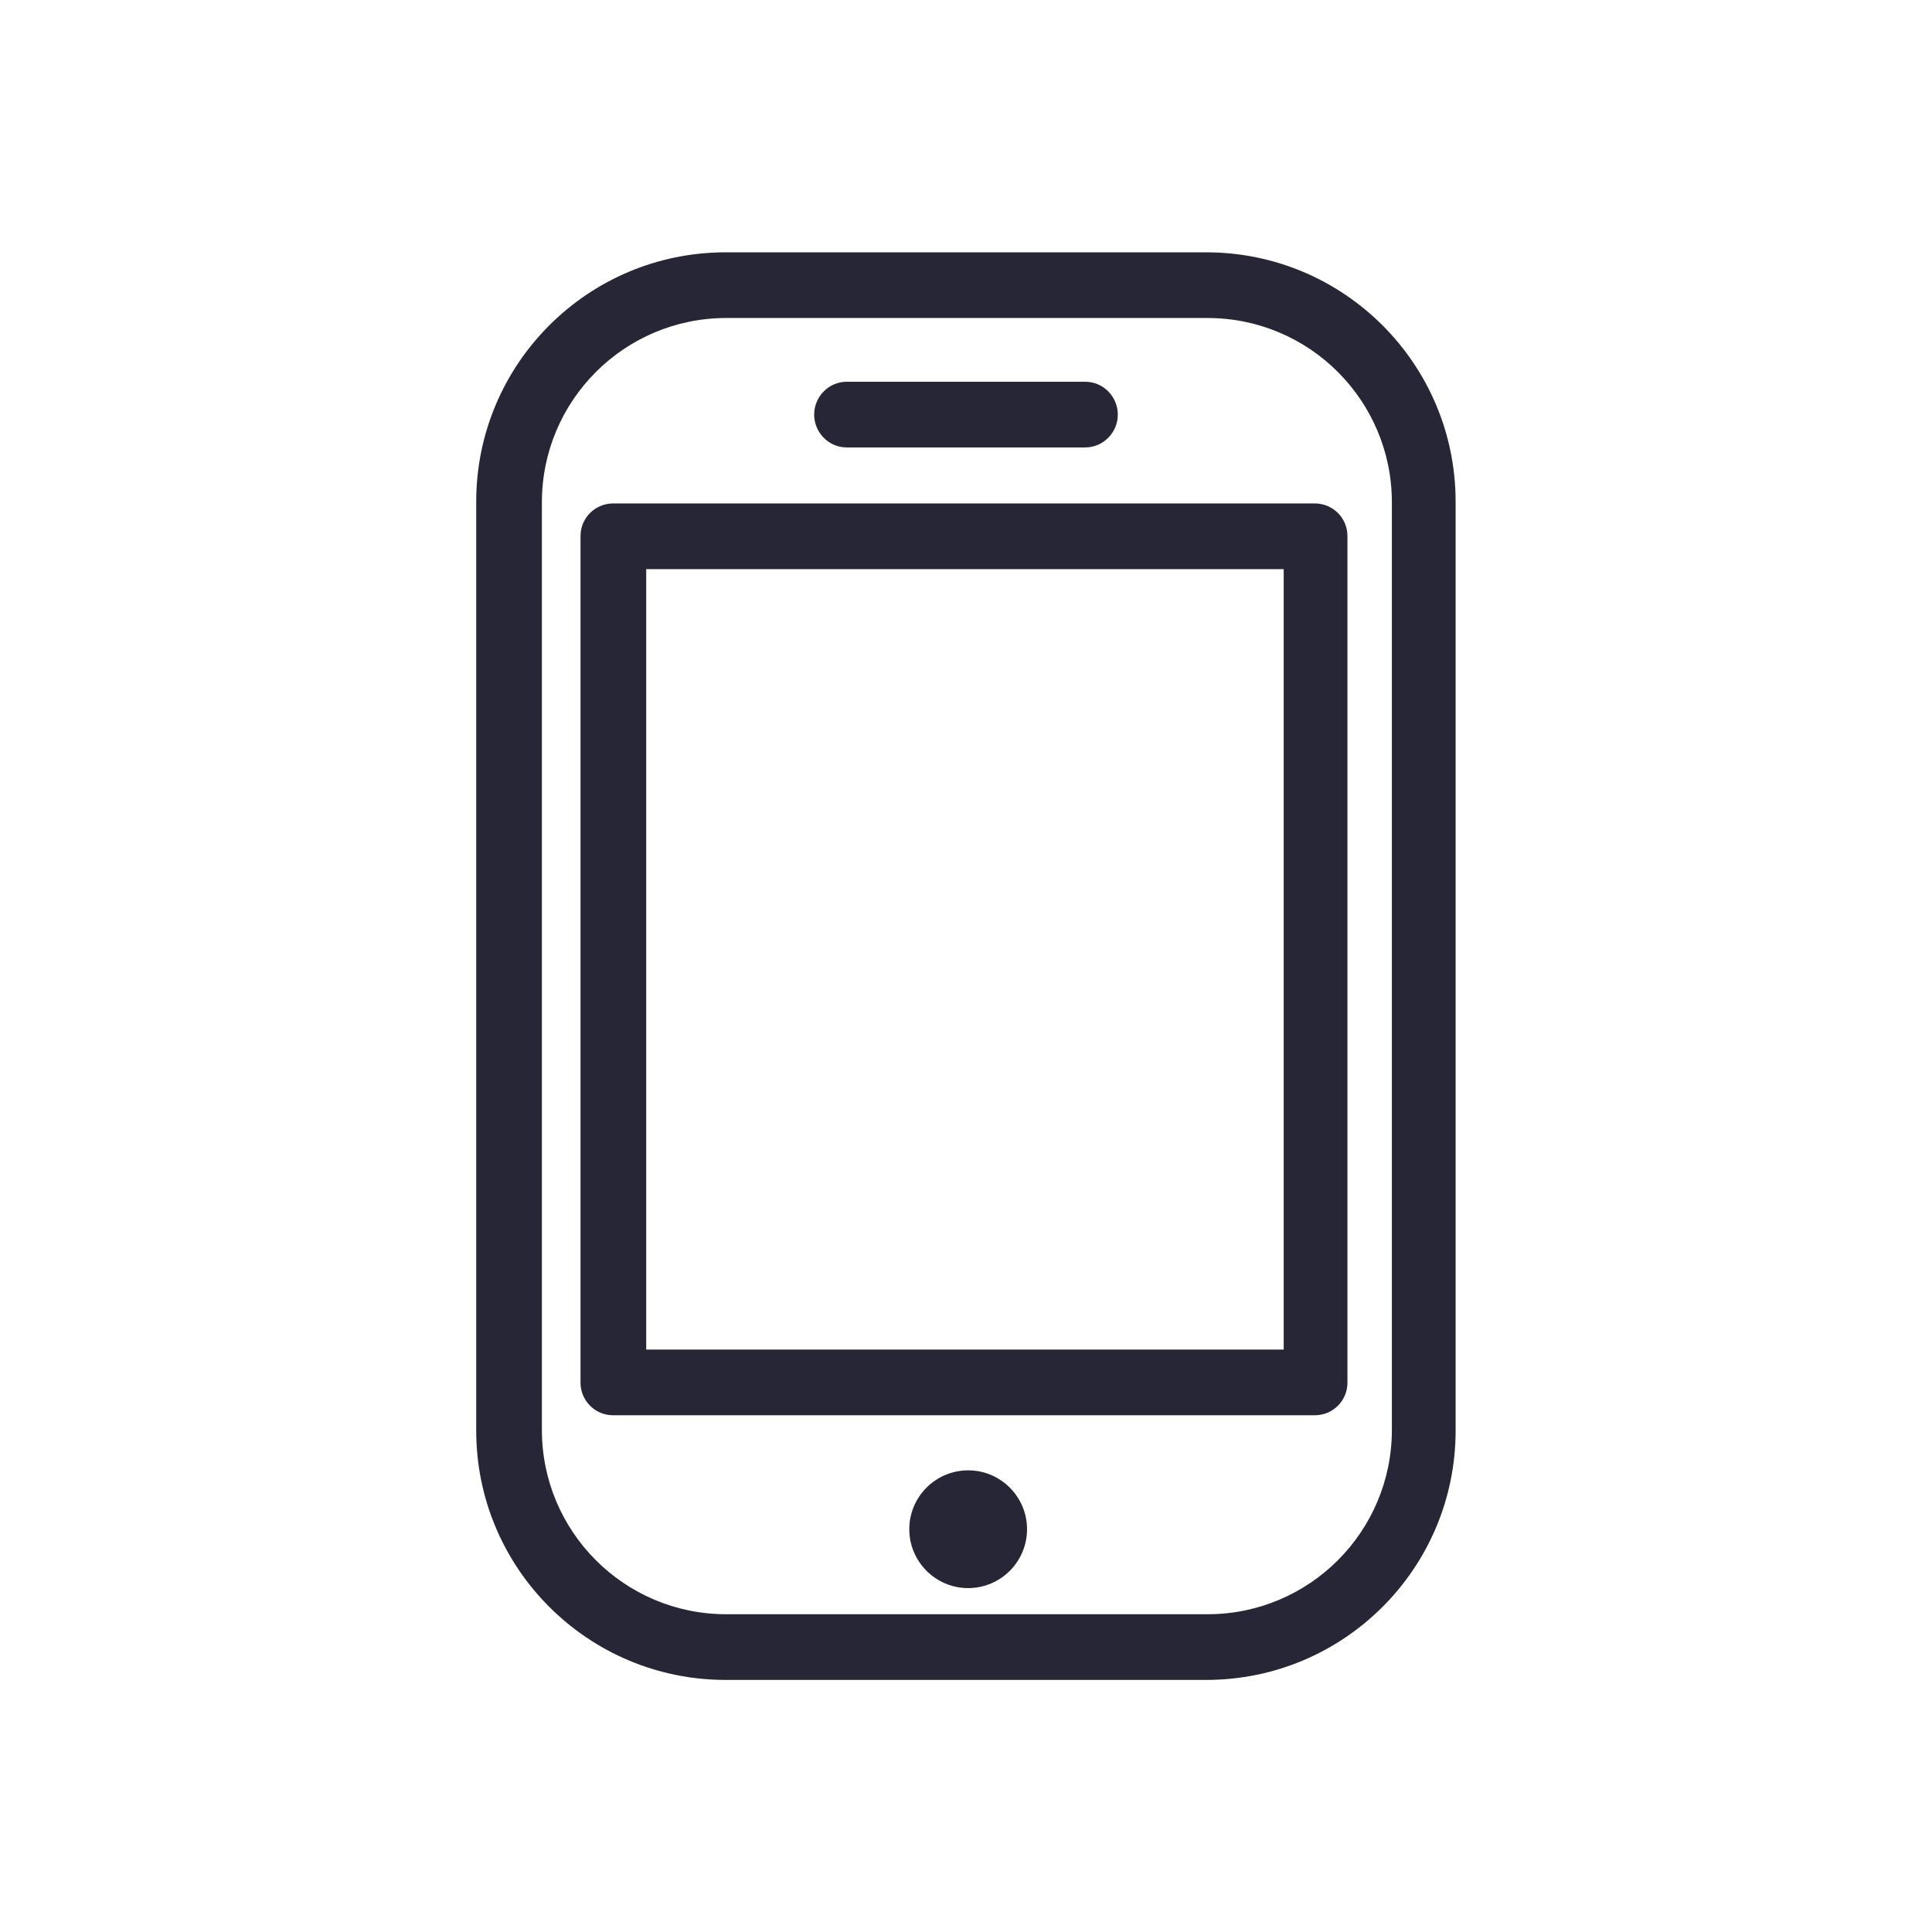 <svg class="icon" style="width: 1em; height: 1em;vertical-align: middle;fill: currentColor;overflow: hidden;" viewBox="0 0 1024 1024" version="1.1" xmlns="http://www.w3.org/2000/svg"><path d="M771.509 265.931c0-73.008-59.185-132.193-132.193-132.193H384.593c-73.008 0-132.193 59.185-132.193 132.193v492.265c0 73.008 59.185 132.193 132.193 132.193h254.723c73.008 0 132.193-59.185 132.193-132.193V265.931z m-33.788 491.938c0 53.963-43.746 97.708-97.708 97.708H384.919c-53.963 0-97.708-43.746-97.708-97.708V266.257c0-53.963 43.746-97.708 97.708-97.708h255.093c53.963 0 97.708 43.746 97.708 97.708v491.611z m-224.576 21.447c-17.209 0-31.208 14.001-31.208 31.207s14 31.207 31.208 31.207c17.209 0 31.208-14.001 31.208-31.207s-14-31.207-31.208-31.207zM431.53 219.743c0-9.524 7.72-17.406 17.242-17.406h126.446c9.523 0 17.242 7.882 17.242 17.406s-7.72 17.406-17.242 17.406H448.772c-9.522 0-17.242-7.882-17.242-17.406z m282.641 64.342c0-9.523-7.72-17.242-17.242-17.242H324.932c-9.523 0-17.242 7.72-17.242 17.242v448.788c0 9.523 7.72 17.242 17.242 17.242h371.997c9.523 0 17.242-7.72 17.242-17.242V284.085z m-33.788 431.219h-337.882v-413.65h337.882v413.65z" fill="#272636" /></svg>